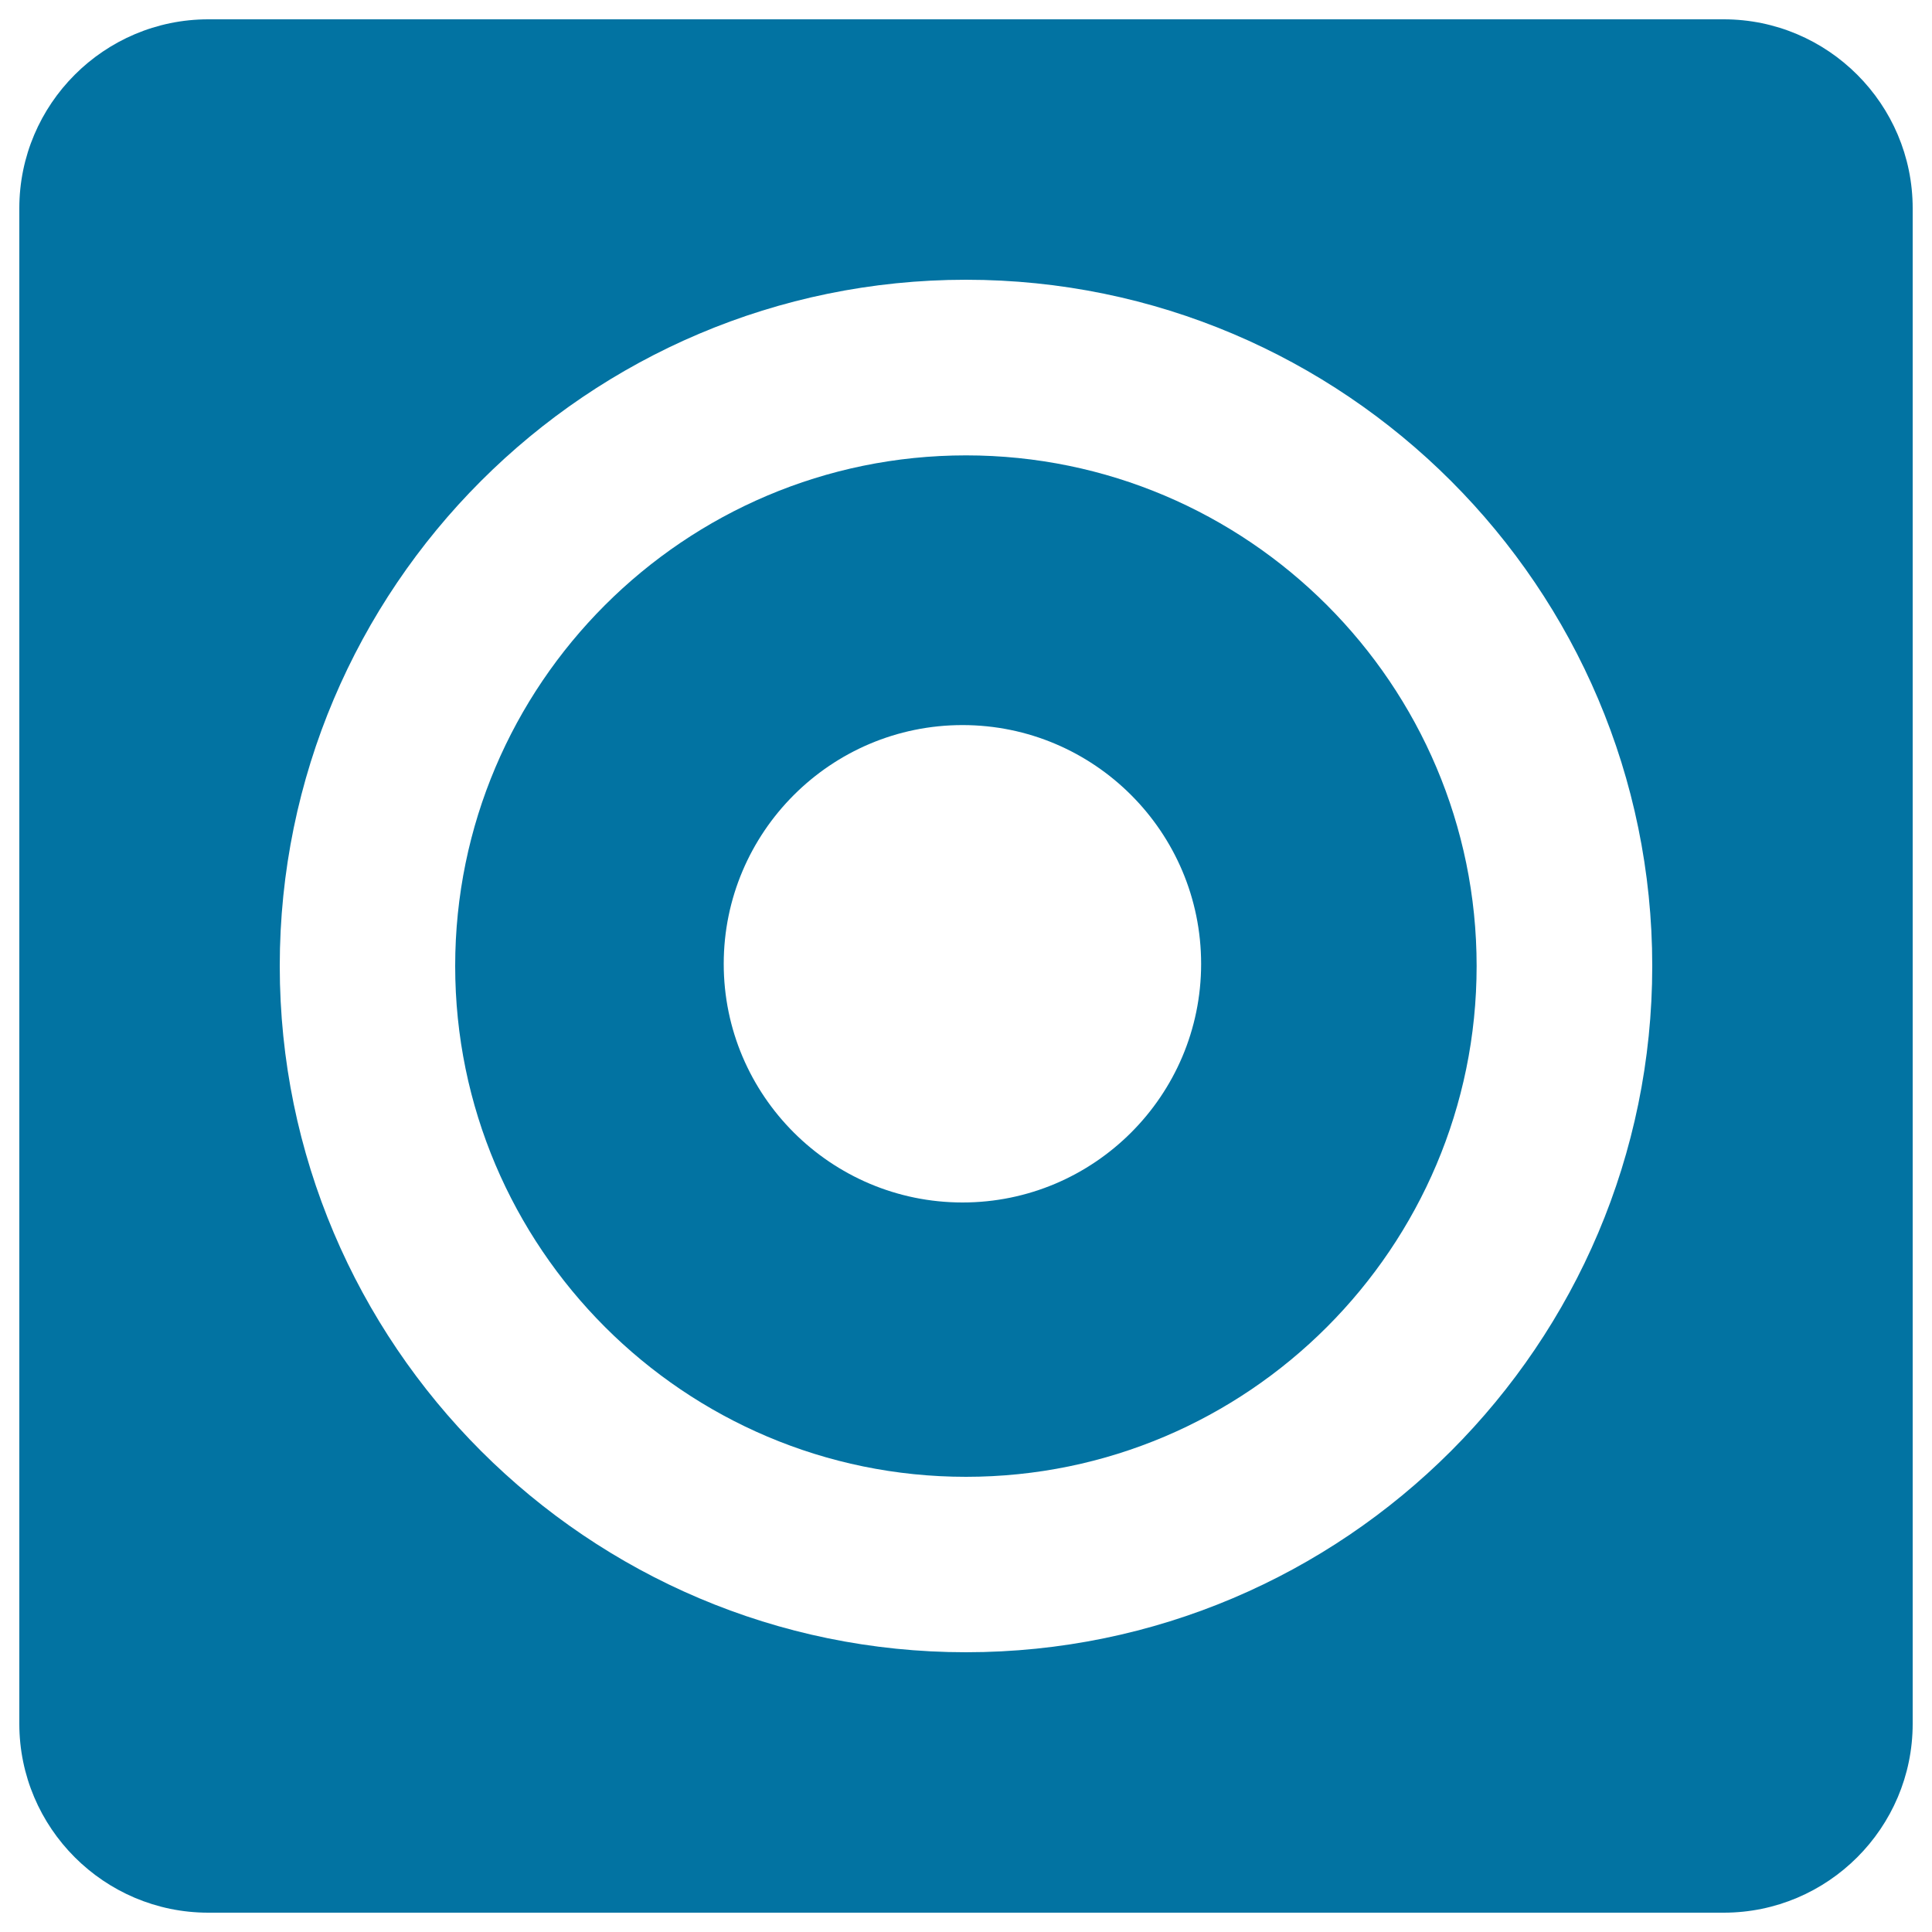 <svg xmlns="http://www.w3.org/2000/svg" viewBox="0 0 1000 1000" style="fill:#0273a2">
<title>Camera Lens SVG icon</title>
<g><g><g><path d="M892.2,10H107.8C53.9,10,10,53.9,10,107.8v784.4c0,53.9,43.9,97.8,97.8,97.8h784.4c53.9,0,97.8-43.9,97.8-97.8V107.8C990,53.9,946.1,10,892.2,10z M500,855.2c-195.8,0-355.2-159.4-355.2-355.2c0-195.8,159.3-355.2,355.2-355.2c195.8,0,355.2,159.3,355.2,355.2C855.2,695.8,695.9,855.2,500,855.2z"/></g><g><path d="M500,235.7c-145.8,0-264.4,118.6-264.4,264.3c0,145.7,118.6,264.4,264.4,264.4c145.8,0,264.3-118.7,264.3-264.4C764.3,354.3,645.8,235.7,500,235.7z M498.2,622.4c-68.1,0-123.6-55.4-123.6-123.5c0-68.1,55.4-123.6,123.6-123.6c68.1,0,123.5,55.4,123.5,123.6C621.7,567,566.3,622.4,498.2,622.4z"/></g></g></g>
</svg>